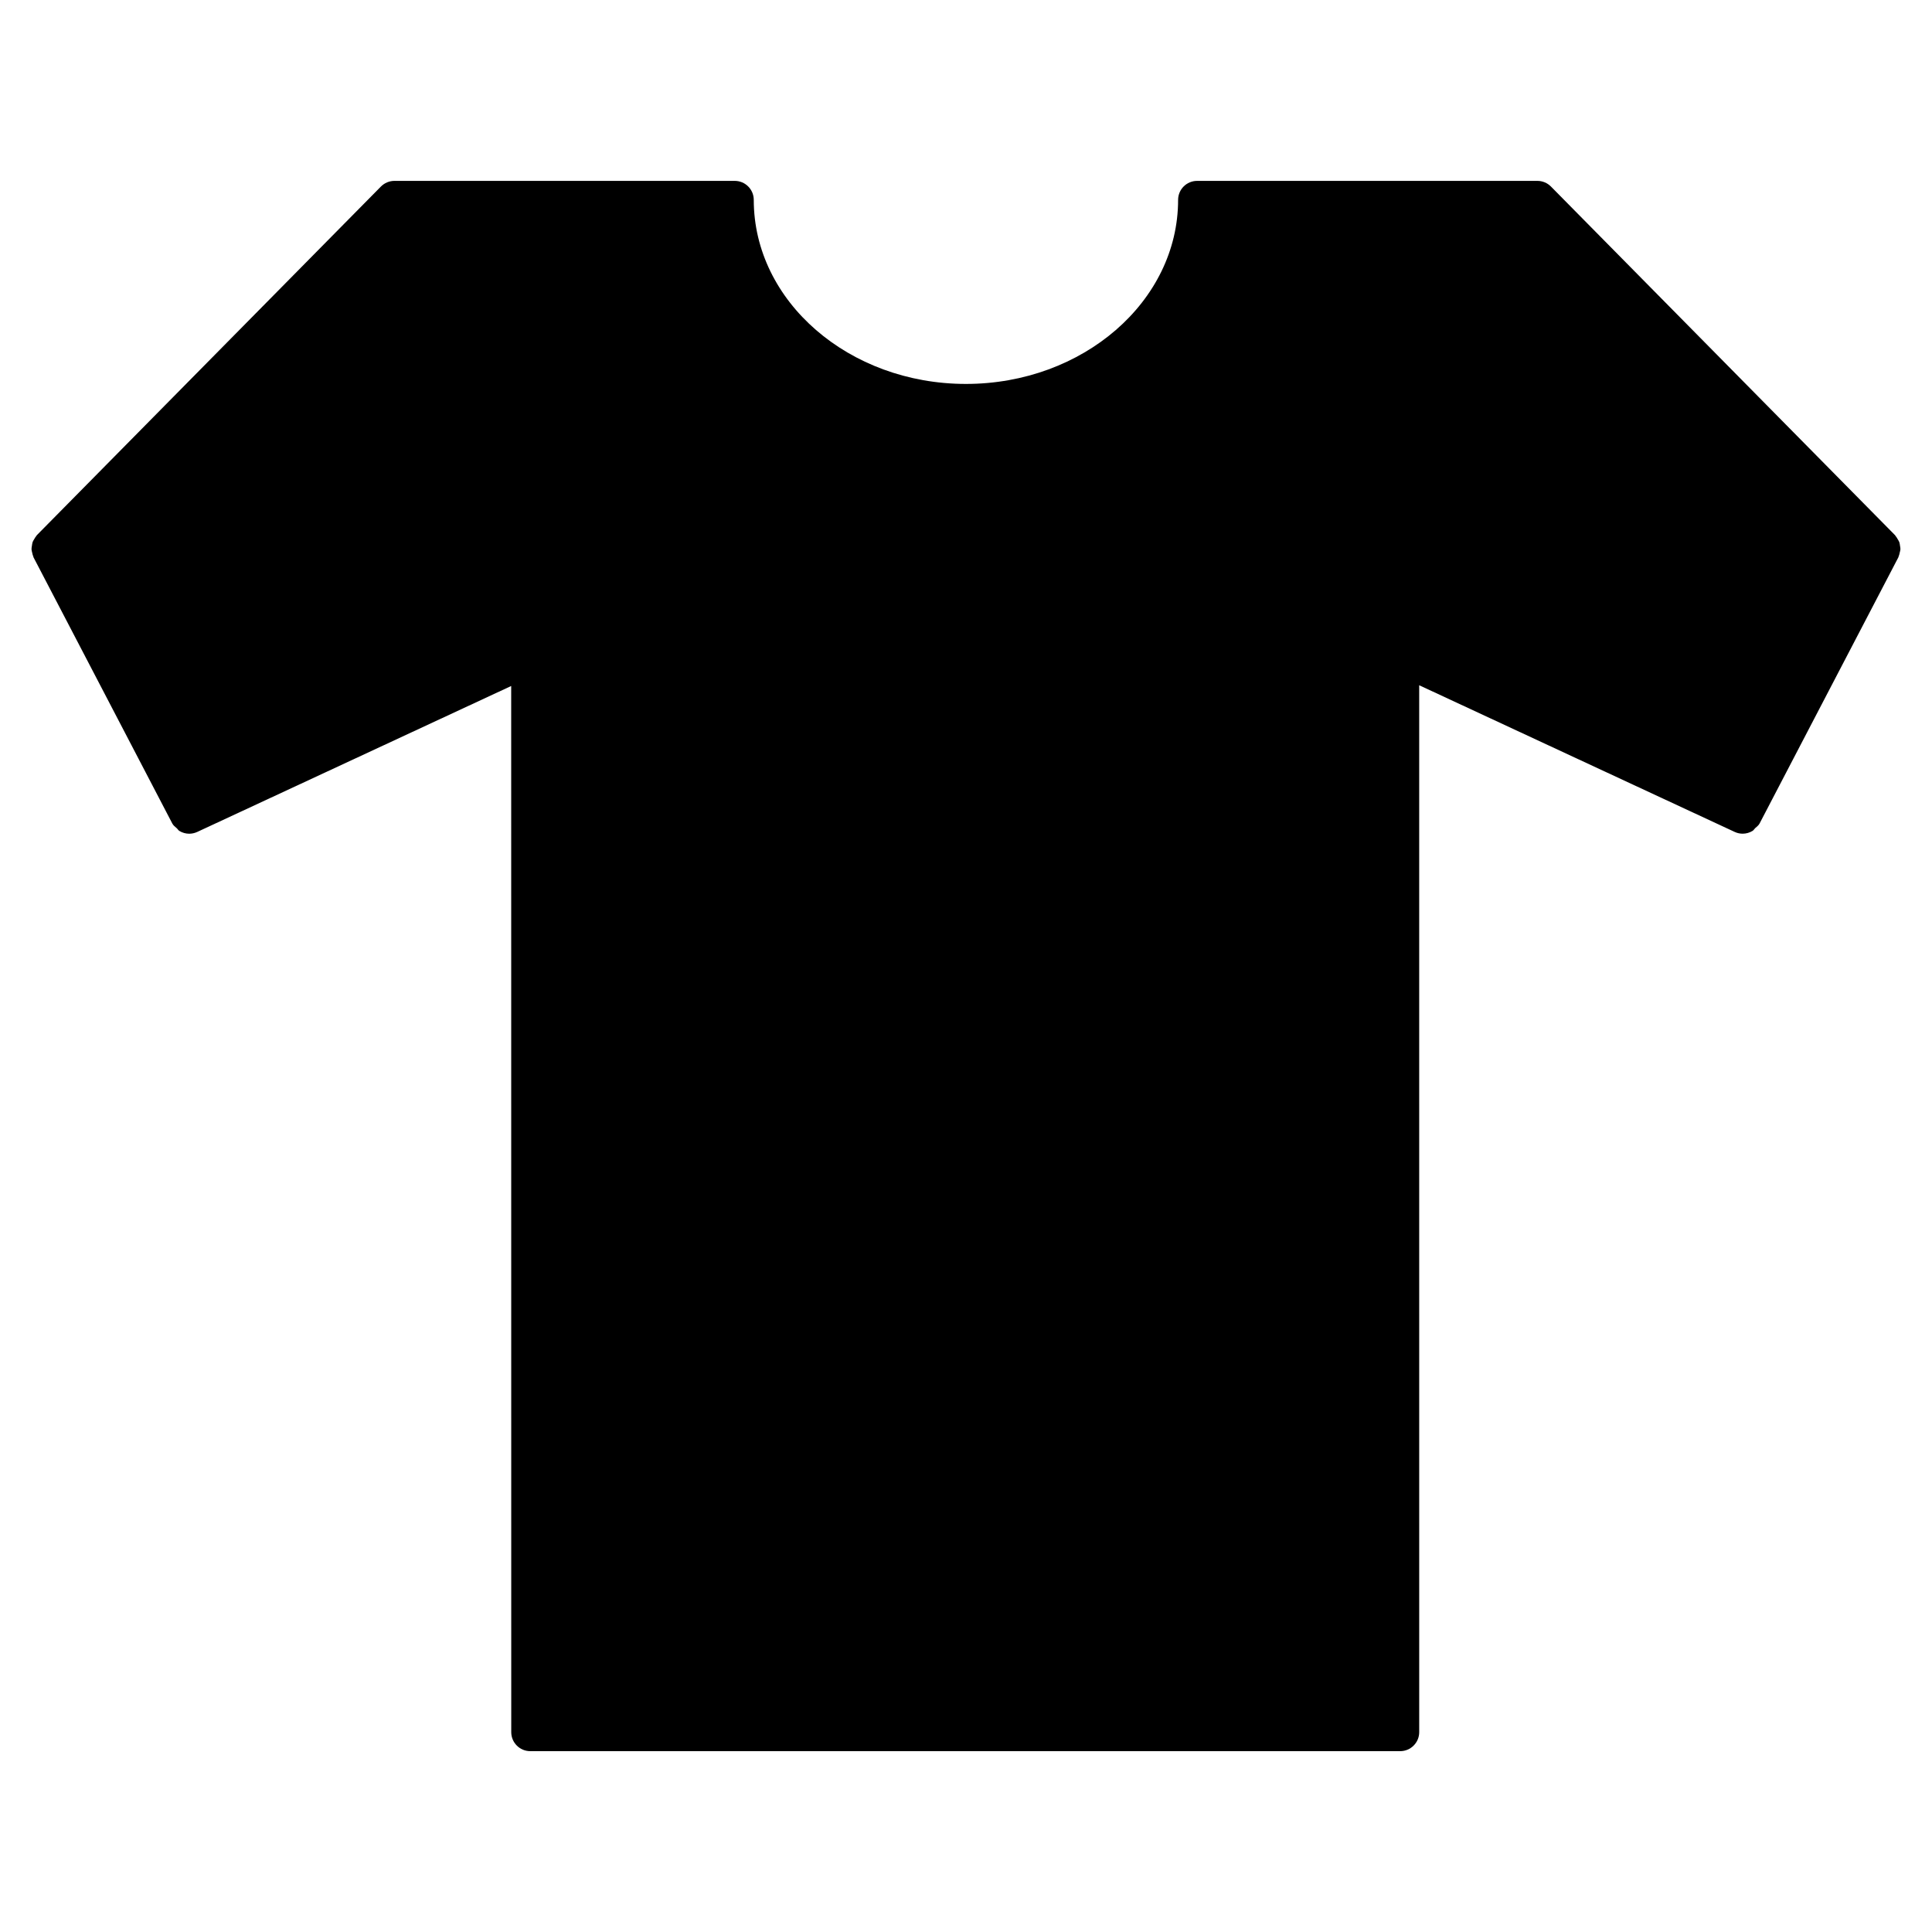 <?xml version="1.0" encoding="UTF-8"?>
<!-- Uploaded to: ICON Repo, www.svgrepo.com, Generator: ICON Repo Mixer Tools -->
<svg fill="#000000" width="800px" height="800px" version="1.1" viewBox="144 144 512 512" xmlns="http://www.w3.org/2000/svg">
 <path d="m647.63 289.58c0.02-0.324-0.059-0.625-0.109-0.945-0.051-0.324-0.07-0.637-0.18-0.945-0.102-0.273-0.262-0.516-0.414-0.766-0.191-0.324-0.352-0.637-0.605-0.918-0.051-0.051-0.07-0.121-0.121-0.18l-91.191-92.398c-0.473-0.473-1.027-0.848-1.652-1.109-0.613-0.25-1.258-0.383-1.914-0.383h-0.012-90.184c-2.781 0-5.039 2.258-5.039 5.039 0 26.895-25.223 48.77-56.227 48.77s-56.227-21.875-56.227-48.77c0-2.781-2.258-5.039-5.039-5.039h-90.184-0.012c-0.656 0-1.301 0.133-1.914 0.383-0.625 0.262-1.18 0.637-1.641 1.098l-0.012 0.012-91.191 92.398c-0.051 0.051-0.07 0.133-0.121 0.18-0.242 0.273-0.402 0.586-0.586 0.887-0.152 0.262-0.324 0.504-0.422 0.797-0.102 0.301-0.121 0.613-0.172 0.926-0.051 0.324-0.121 0.637-0.109 0.969 0.012 0.293 0.109 0.574 0.172 0.867 0.082 0.352 0.141 0.707 0.301 1.039 0.031 0.059 0.02 0.141 0.059 0.211l36.777 70.535c0.281 0.543 0.766 0.867 1.188 1.258 0.242 0.211 0.395 0.535 0.664 0.695 0.785 0.484 1.691 0.754 2.621 0.754 0.707 0 1.43-0.152 2.117-0.465l83.219-38.684 0.016 277.24c0 2.781 2.258 5.039 5.039 5.039h230.54c2.781 0 5.039-2.258 5.039-5.039l-0.004-277.44 83.621 38.875c0.684 0.324 1.41 0.465 2.125 0.465 0.926 0 1.832-0.273 2.621-0.754 0.273-0.172 0.434-0.484 0.664-0.707 0.422-0.395 0.906-0.707 1.18-1.25l36.777-70.535c0.031-0.059 0.031-0.141 0.059-0.203 0.16-0.344 0.223-0.684 0.301-1.047 0.066-0.293 0.168-0.574 0.18-0.859z"/>
</svg>